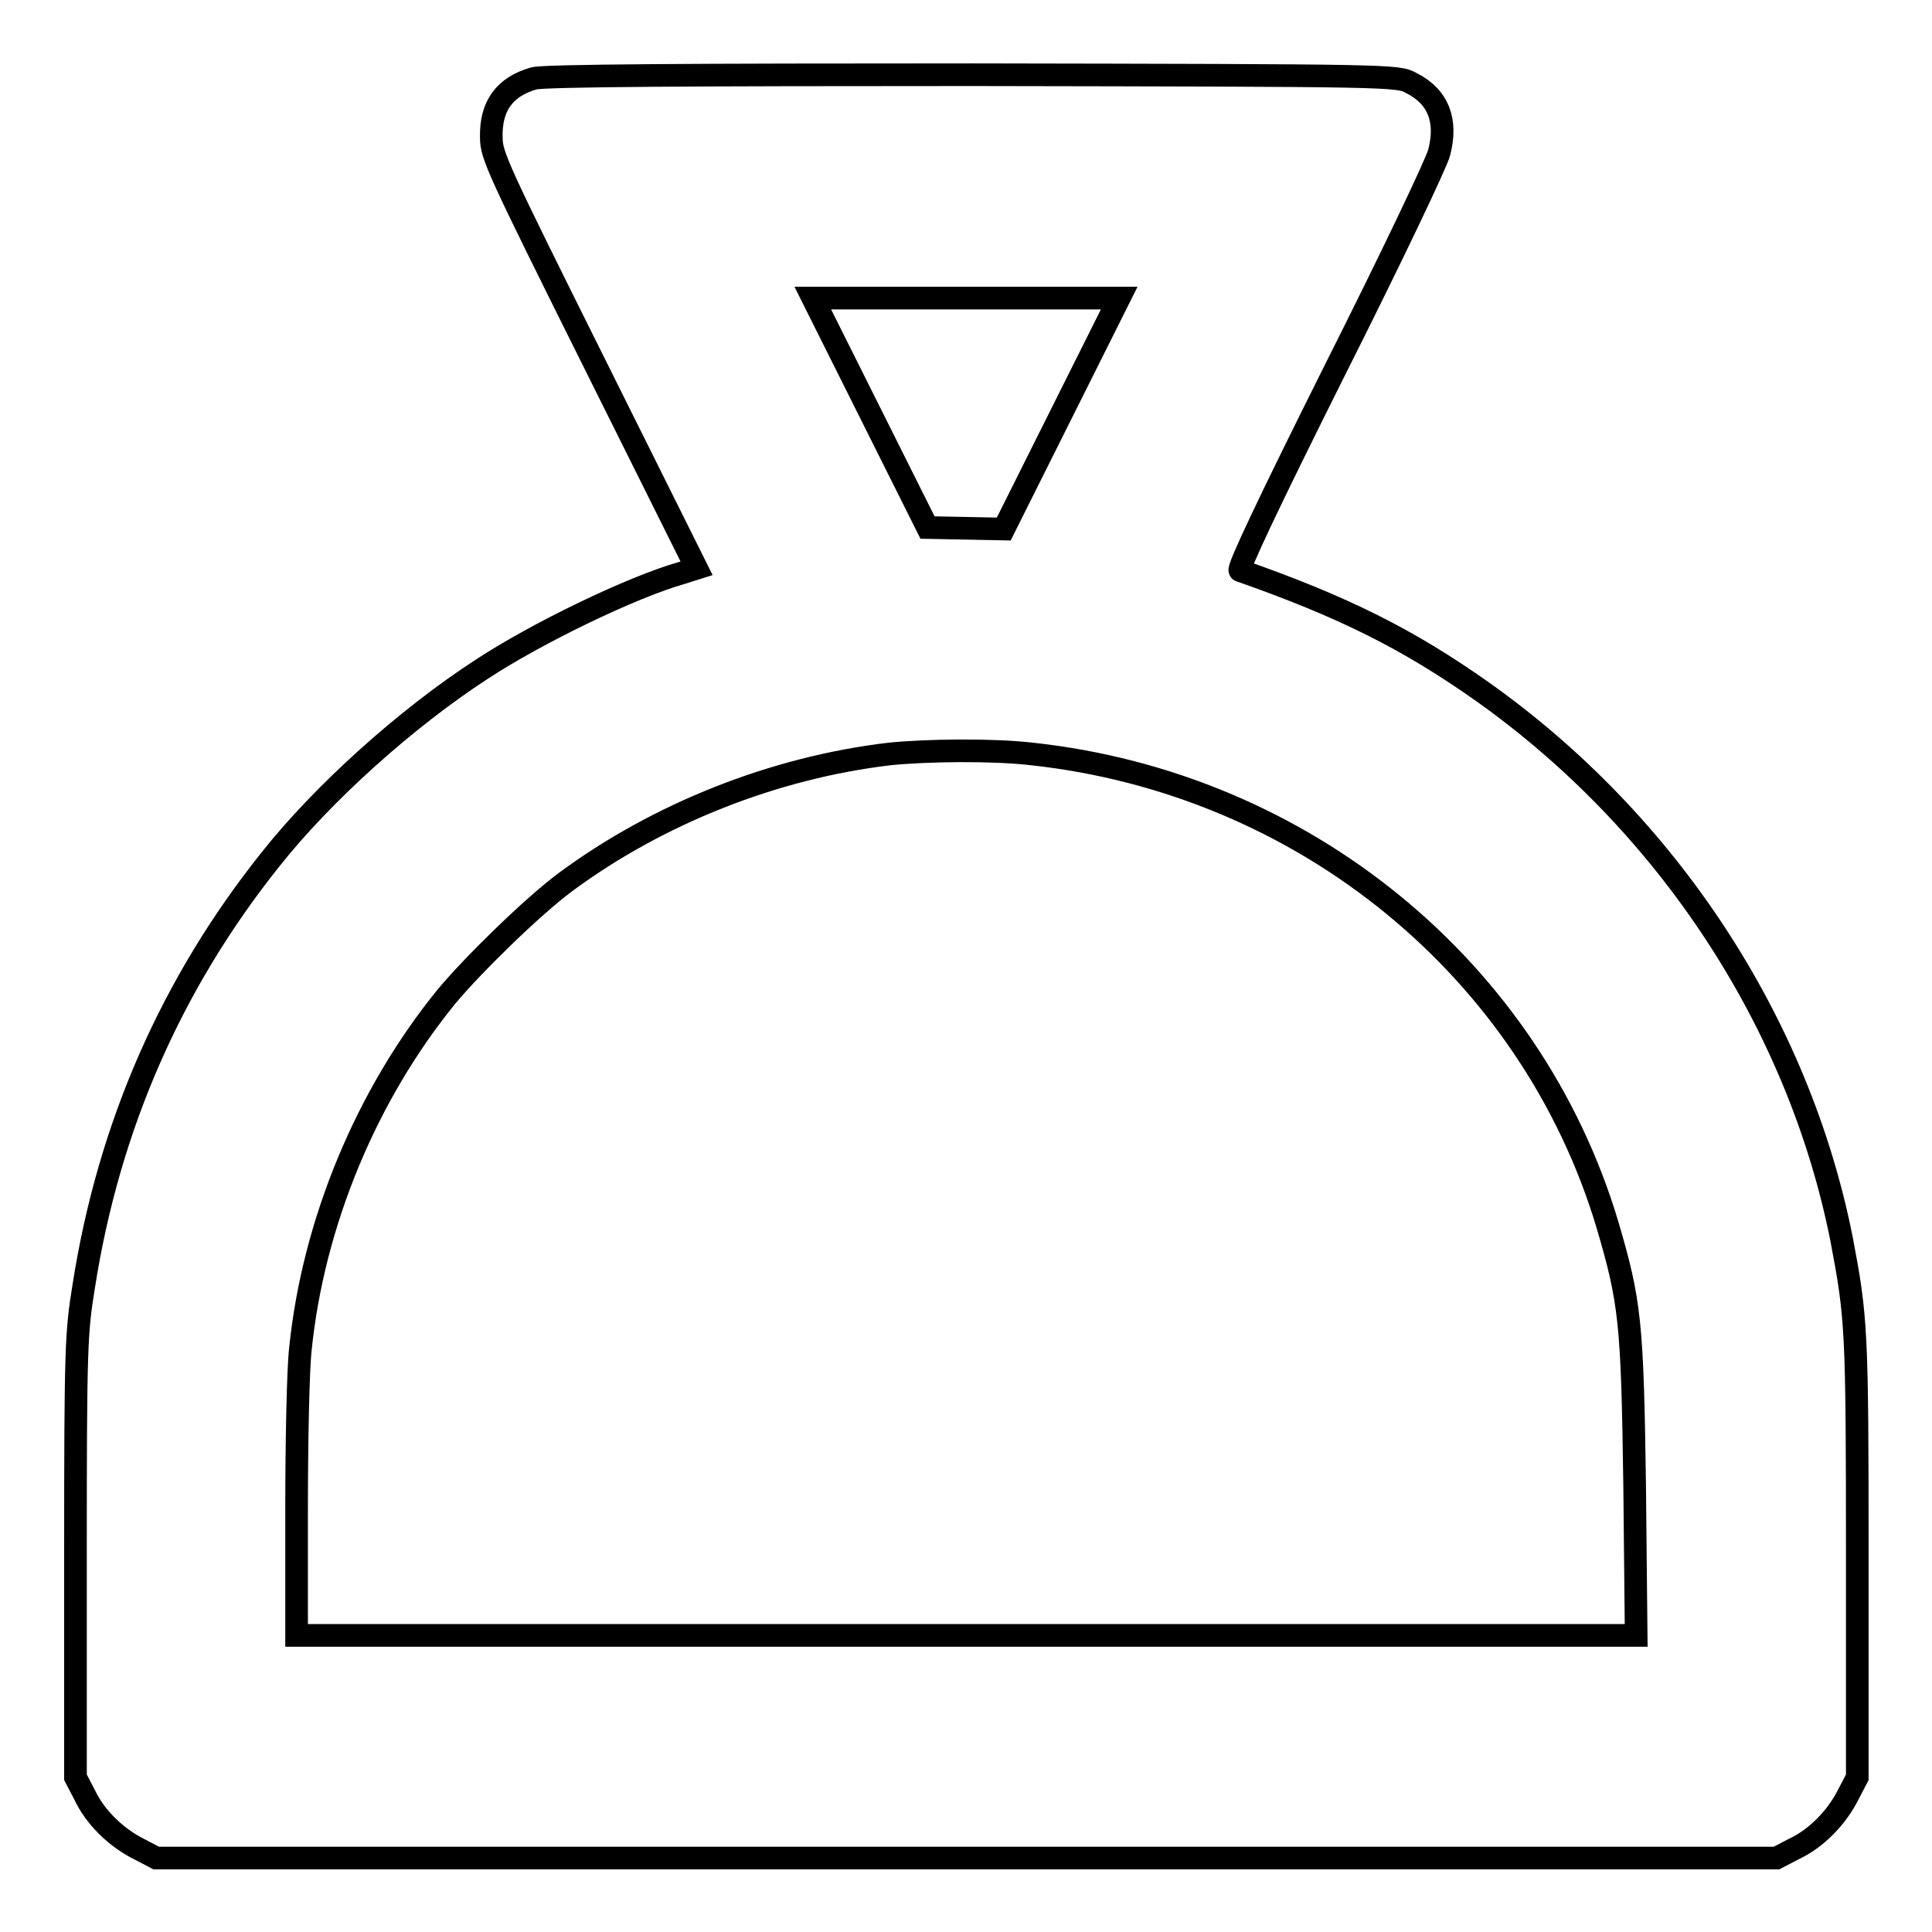 <?xml version="1.0" encoding="utf-8"?>
<!-- Svg Vector Icons : http://www.onlinewebfonts.com/icon -->
<!DOCTYPE svg PUBLIC "-//W3C//DTD SVG 1.1//EN" "http://www.w3.org/Graphics/SVG/1.1/DTD/svg11.dtd">
<svg version="1.1" xmlns="http://www.w3.org/2000/svg" xmlns:xlink="http://www.w3.org/1999/xlink" x="0px" y="0px" viewBox="0 0 256 256" enable-background="new 0 0 256 256" xml:space="preserve">
<g><g><g><path stroke-width="3" fill-opacity="0" stroke="#000000"  d="M70.7,10.4c-3.8,1.1-5.7,3.6-5.6,7.8c0,2.4,0.8,4.1,13.6,29.8l13.6,27.3l-1.9,0.6c-6.7,1.9-19.3,8-26.6,12.8c-10,6.5-21,16.4-27.9,25.1c-13.2,16.5-21.5,35.5-24.8,56.6c-1,6.2-1.1,7.8-1.1,35.8v29.3l1.2,2.3c1.4,3,4.2,5.7,7.2,7.2l2.3,1.2H128h107.4l2.3-1.2c3-1.4,5.7-4.2,7.2-7.2l1.2-2.3v-29.1c0-30.3-0.1-31.8-2.1-42.3c-5.7-28.6-23-55-47.5-72.4c-9.9-7-18.5-11.3-32.2-16.1c-0.4-0.1,3.8-9,12.6-26.6c7.3-14.5,13.5-27.5,13.8-28.8c1.1-4.2-0.1-7.4-3.7-9.2c-1.8-1-2.2-1-58.1-1.1C92.2,9.9,71.8,10,70.7,10.4z M140.7,54.7L133,70.1l-5-0.1l-5.1-0.1l-7.6-15.2l-7.6-15.2H128h20.3L140.7,54.7z M136.7,99.9c36.1,3.9,66.2,28.6,76.3,62.4c3,10.2,3.3,12.9,3.6,34.6l0.2,19.8H128H39.3v-16.6c0-9.1,0.2-18.7,0.5-21.3C41.5,162,48.6,145,59.2,132c3.6-4.3,11.4-11.9,15.7-15.1c12.3-9.1,27.7-15.2,43-17C122.9,99.4,131.5,99.3,136.7,99.9z"/></g></g></g>
</svg>